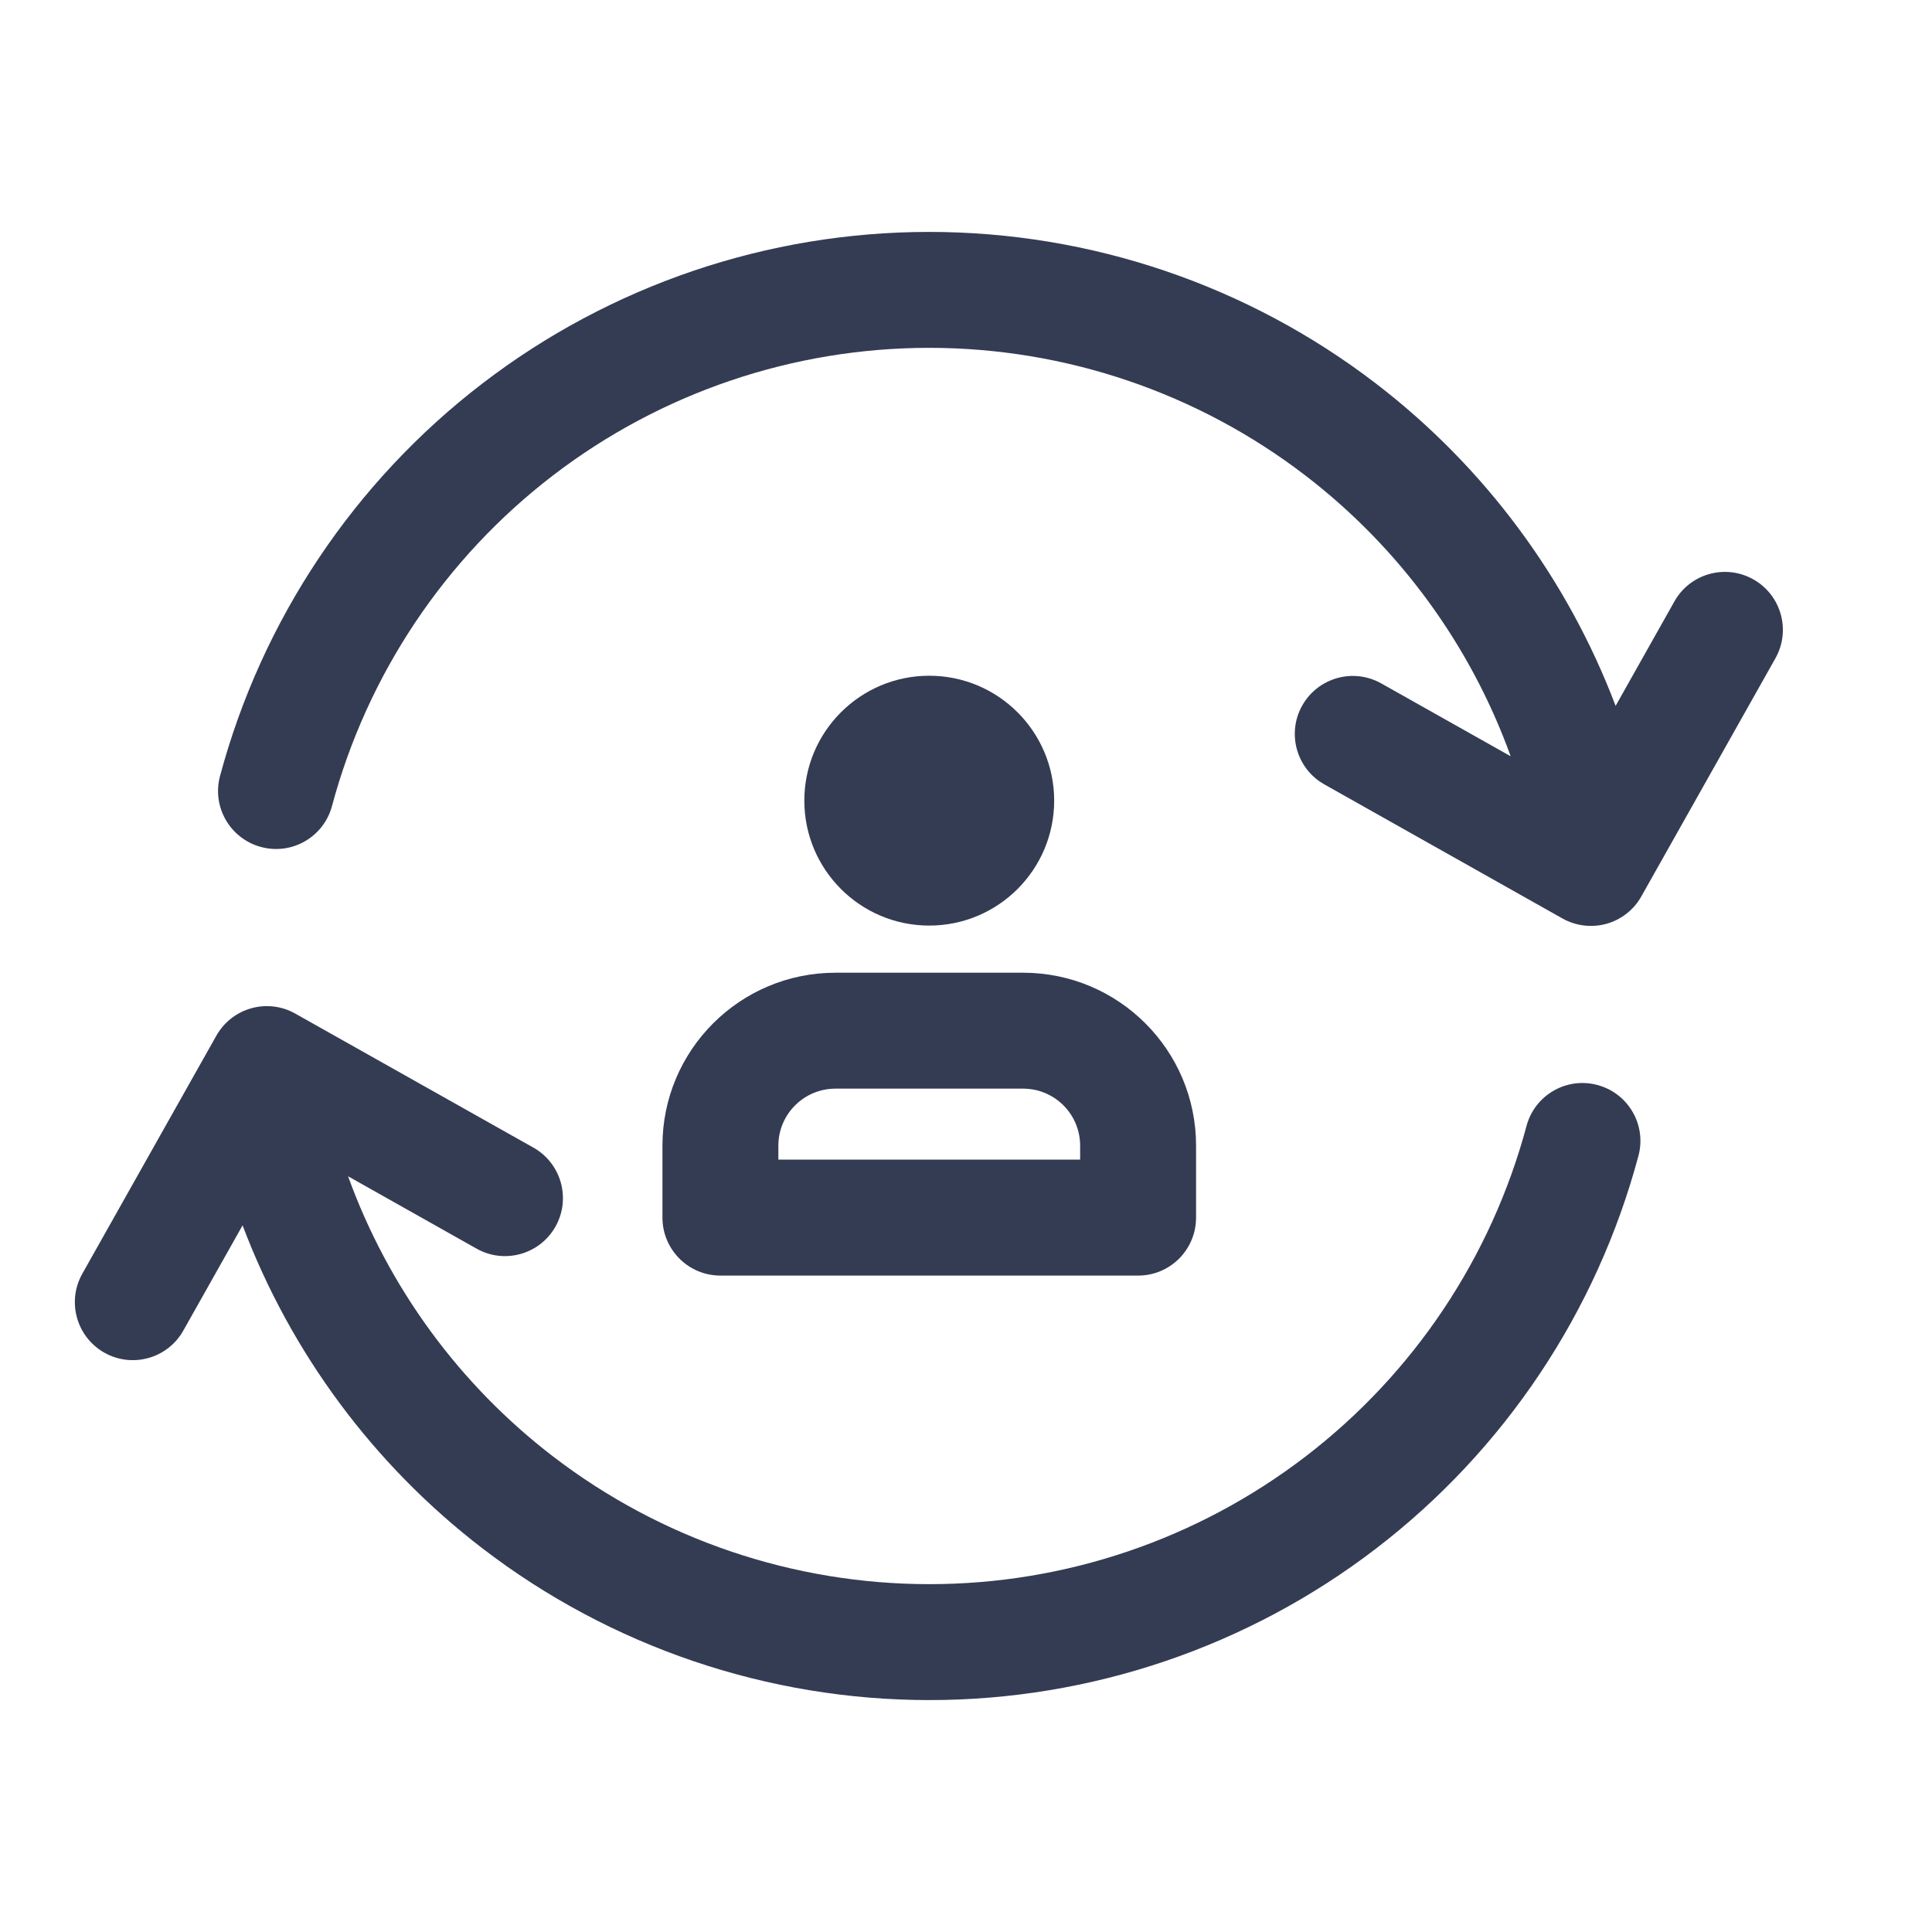 <svg width="80" height="80" viewBox="0 0 25 24" fill="#343C54" xmlns="http://www.w3.org/2000/svg" transform="rotate(0 0 0)">
<path d="M3.378 10.46C2.978 10.353 2.74 9.942 2.847 9.542C3.389 7.522 4.581 5.737 6.24 4.464C7.899 3.191 9.932 2.501 12.023 2.501C14.114 2.501 16.147 3.191 17.806 4.464C19.212 5.543 20.282 6.989 20.906 8.634L21.667 7.282C21.87 6.921 22.327 6.794 22.688 6.997C23.049 7.2 23.177 7.657 22.974 8.018L21.239 11.099C21.142 11.273 20.979 11.4 20.788 11.454C20.596 11.507 20.391 11.482 20.218 11.385L17.137 9.65C16.776 9.447 16.648 8.99 16.851 8.629C17.055 8.268 17.512 8.14 17.873 8.343L19.548 9.286C19.03 7.851 18.111 6.589 16.893 5.654C15.496 4.582 13.784 4.001 12.023 4.001C10.262 4.001 8.55 4.582 7.153 5.654C5.756 6.726 4.752 8.229 4.296 9.93C4.189 10.33 3.778 10.568 3.378 10.46Z" fill="#343C54"/>
<path d="M20.671 13.54C21.071 13.647 21.309 14.058 21.201 14.458C20.66 16.478 19.468 18.263 17.809 19.536C16.15 20.809 14.117 21.499 12.026 21.499C9.935 21.499 7.902 20.809 6.243 19.536C4.834 18.455 3.762 17.005 3.139 15.356L2.372 16.718C2.169 17.079 1.712 17.207 1.351 17.004C0.99 16.8 0.862 16.343 1.065 15.982L2.8 12.901C2.898 12.728 3.06 12.6 3.252 12.547C3.443 12.493 3.648 12.518 3.821 12.616L6.902 14.35C7.263 14.553 7.391 15.011 7.188 15.372C6.984 15.733 6.527 15.861 6.166 15.657L4.504 14.721C5.022 16.153 5.94 17.413 7.156 18.346C8.553 19.418 10.265 19.999 12.026 19.999C13.787 19.999 15.498 19.418 16.895 18.346C18.293 17.274 19.297 15.771 19.753 14.07C19.86 13.67 20.271 13.432 20.671 13.54Z" fill="#343C54"/>
<path d="M10.408 9.86C10.408 8.968 11.132 8.244 12.024 8.244C12.917 8.244 13.641 8.968 13.641 9.86C13.641 10.753 12.917 11.477 12.024 11.477C11.132 11.477 10.408 10.753 10.408 9.86Z" fill="#343C54"/>
<path fill-rule="evenodd" clip-rule="evenodd" d="M10.811 12.087C9.574 12.087 8.572 13.089 8.572 14.325V15.255C8.572 15.67 8.908 16.006 9.322 16.006H14.727C15.142 16.006 15.477 15.67 15.477 15.255V14.325C15.477 13.089 14.475 12.087 13.239 12.087H10.811ZM10.072 14.325C10.072 13.918 10.403 13.587 10.811 13.587H13.239C13.647 13.587 13.977 13.918 13.977 14.325V14.505H10.072V14.325Z" fill="#343C54"/>
</svg>
